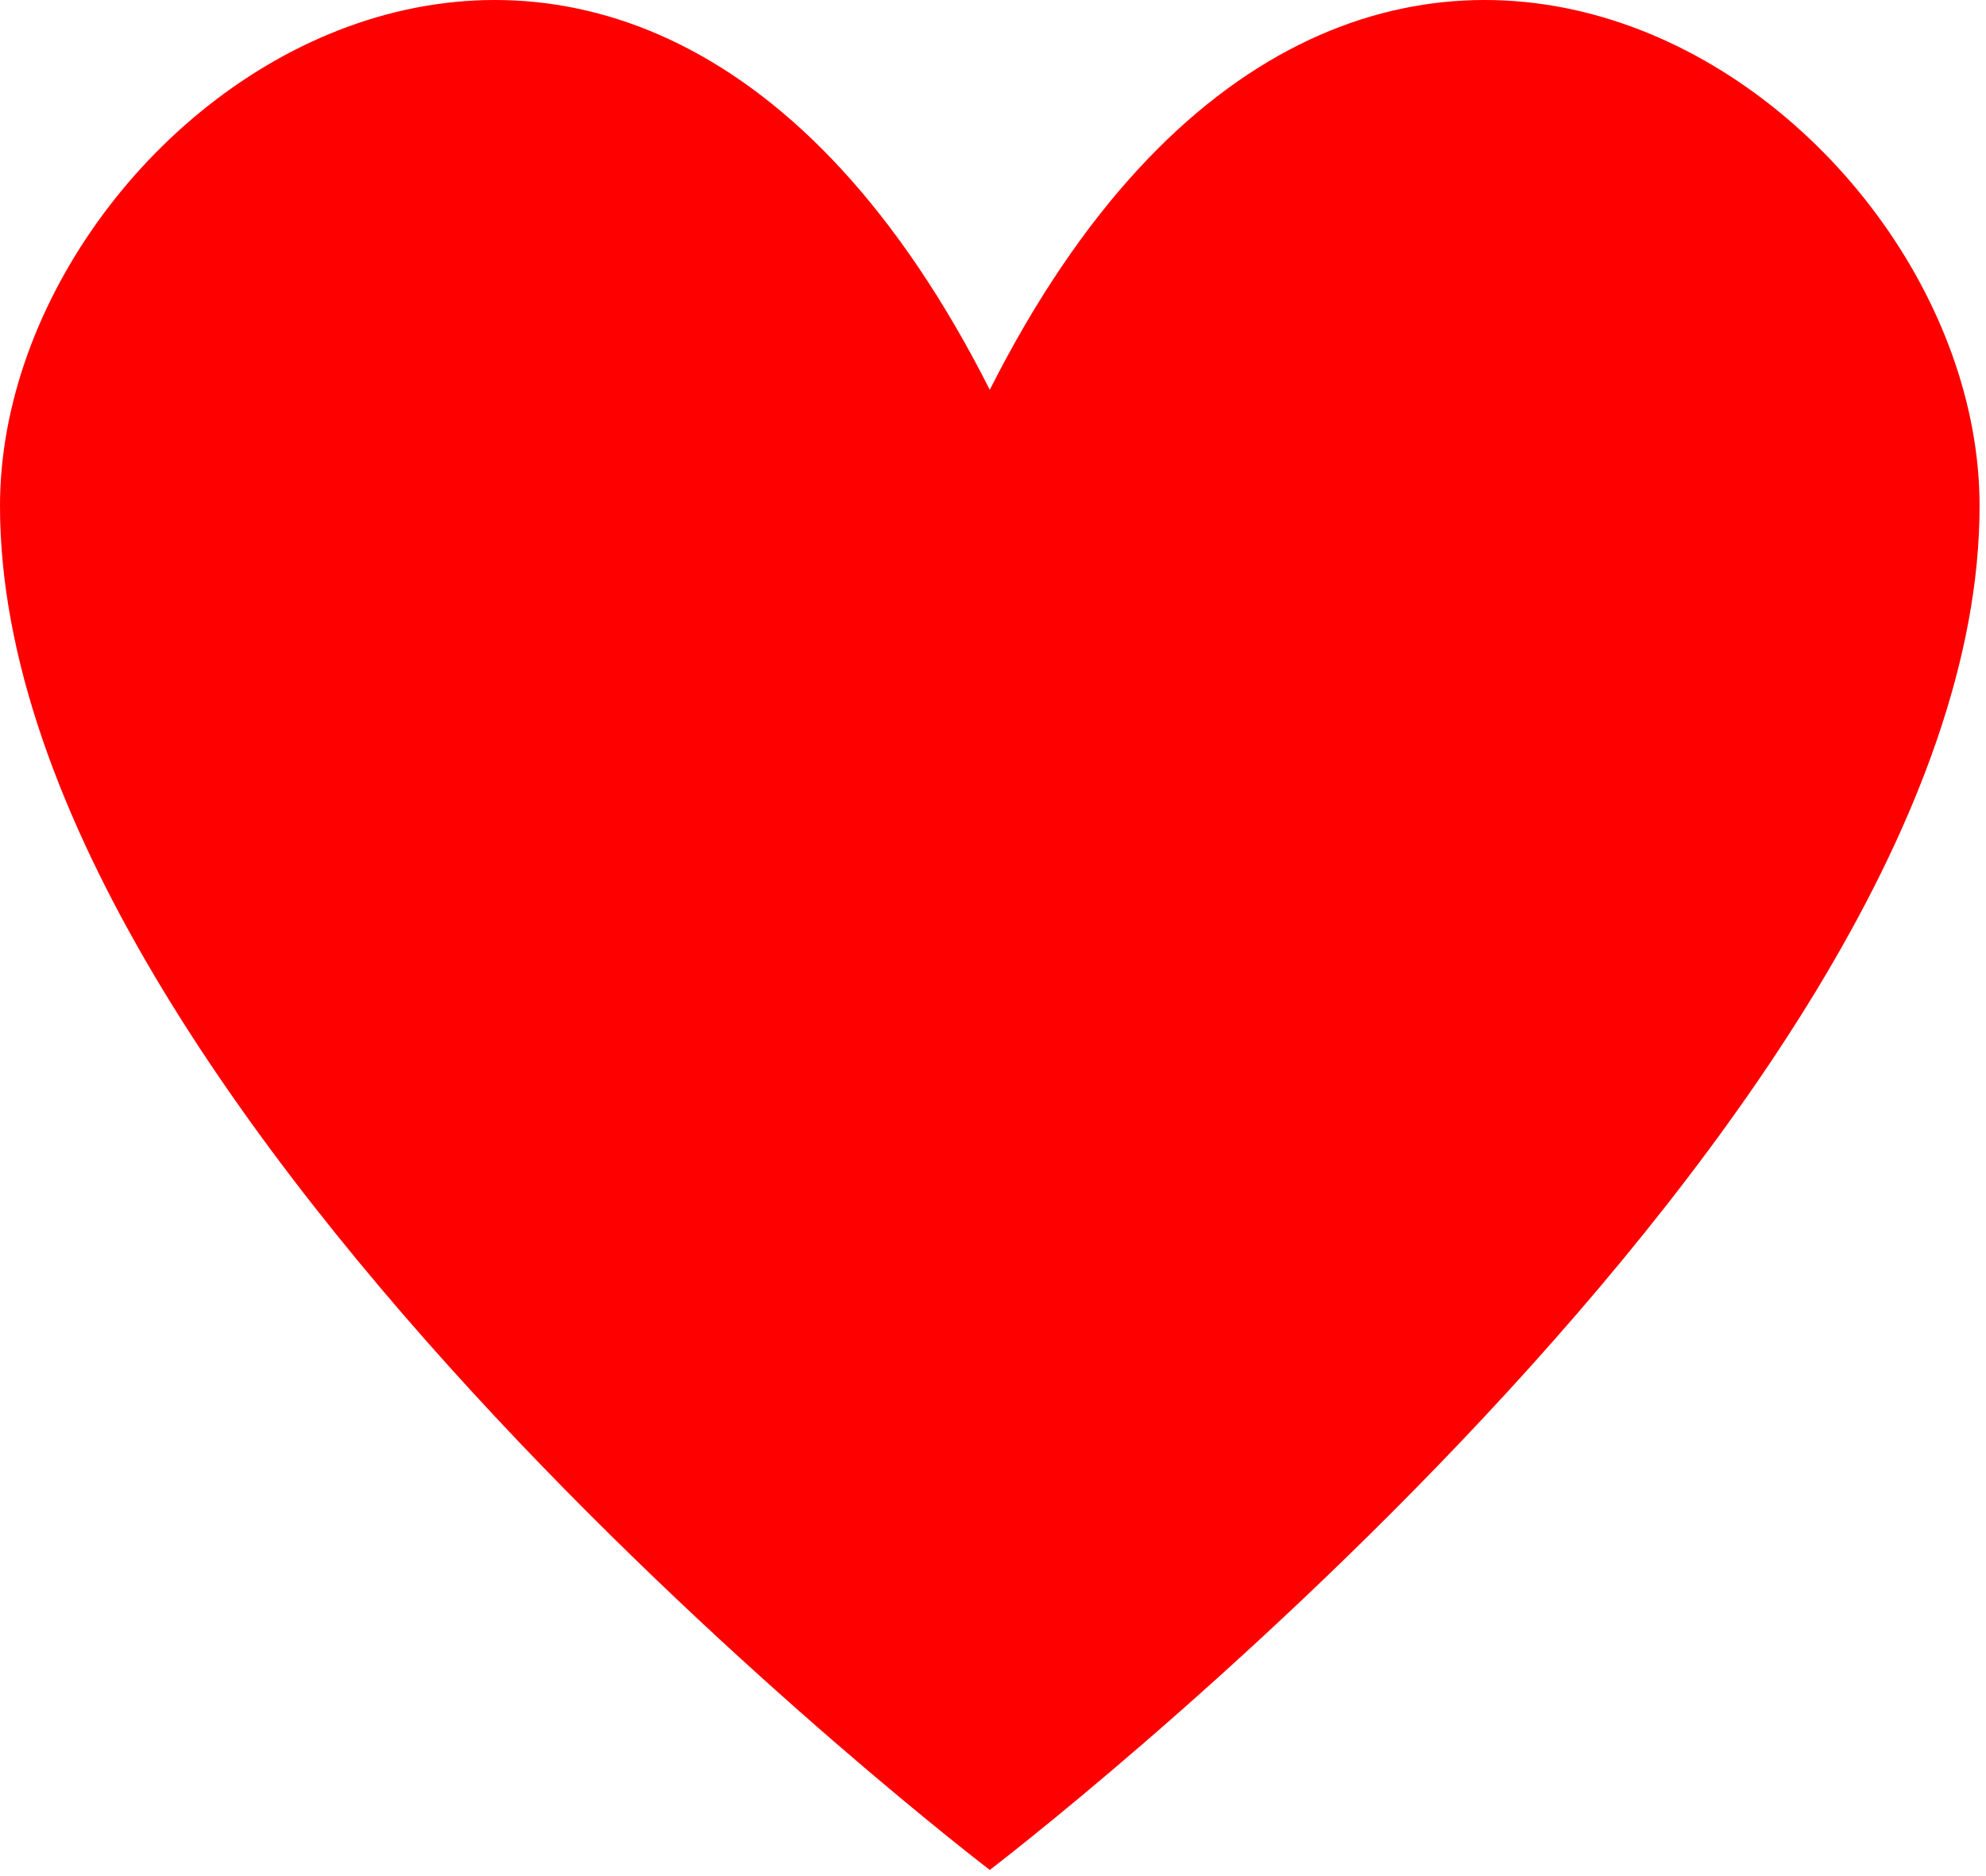 <?xml version="1.0" encoding="UTF-8"?> <svg xmlns="http://www.w3.org/2000/svg" xmlns:xlink="http://www.w3.org/1999/xlink" width="309" height="292" xml:space="preserve" overflow="hidden"> <defs> <clipPath id="clip0"> <rect x="1242" y="791" width="309" height="292"></rect> </clipPath> </defs> <g clip-path="url(#clip0)" transform="translate(-1242 -791)"> <path d="M1396 851.658C1338.93 738.744 1242 806.492 1242 869.724 1242 964.57 1396 1082 1396 1082 1396 1082 1550 964.57 1550 869.724 1550 806.492 1453.07 738.744 1396 851.658Z" fill="#FF0000" fill-rule="evenodd"></path> </g> </svg> 